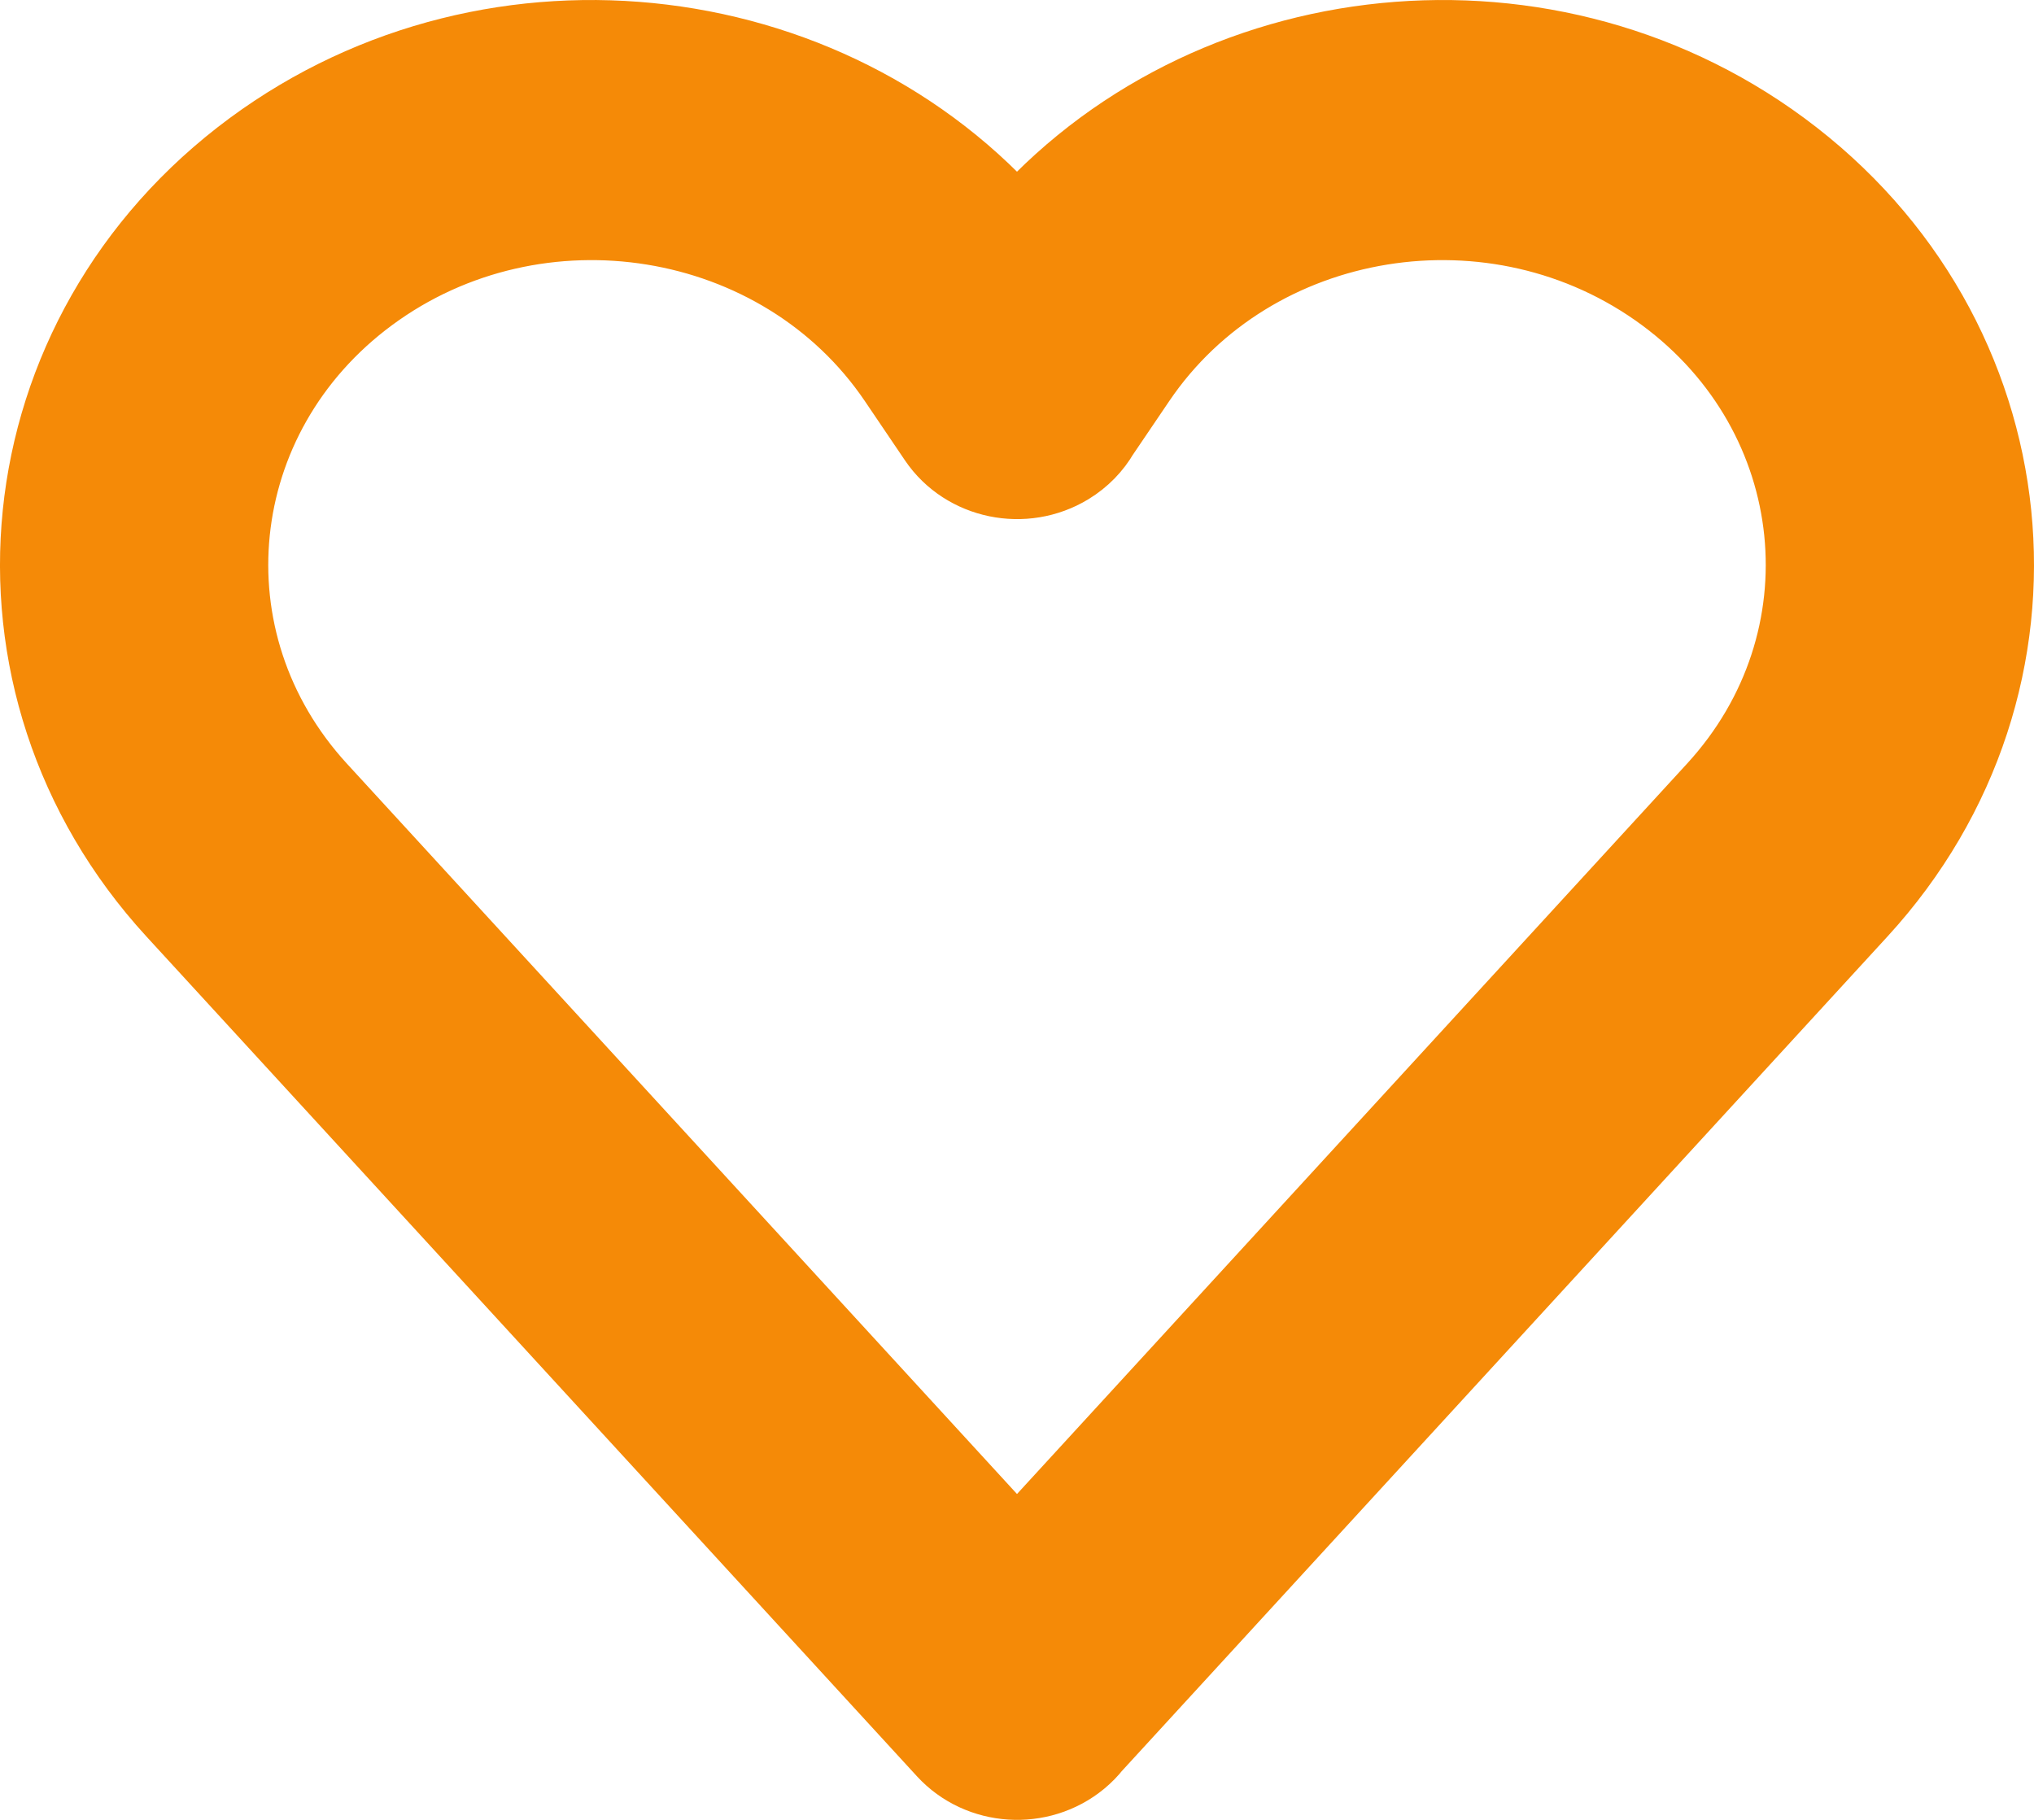 <svg width="38" height="34" viewBox="0 0 38 34" fill="none" xmlns="http://www.w3.org/2000/svg">
<path fill-rule="evenodd" clip-rule="evenodd" d="M31.268 5.269C34.461 7.626 34.912 12.046 32.256 14.942L19 29.391L5.745 14.944C3.088 12.048 3.539 7.627 6.732 5.269C10.001 2.856 14.746 3.626 16.985 6.932L17.736 8.042C18.186 8.706 19.117 8.898 19.817 8.471C20.036 8.337 20.206 8.159 20.323 7.956L21.016 6.933C23.254 3.626 27.999 2.856 31.268 5.269ZM19 4.691C15.635 0.566 9.311 -0.256 4.884 3.012C0.325 6.378 -0.319 12.688 3.474 16.822L17.867 32.509C18.413 33.105 19.364 33.167 19.992 32.648C20.073 32.581 20.145 32.507 20.207 32.428L34.526 16.82C38.319 12.686 37.674 6.377 33.117 3.012C28.69 -0.256 22.366 0.566 19 4.691Z" fill="#F58A07" stroke="#F58A07" stroke-width="2" stroke-linecap="round" stroke-linejoin="round"/>
</svg>
